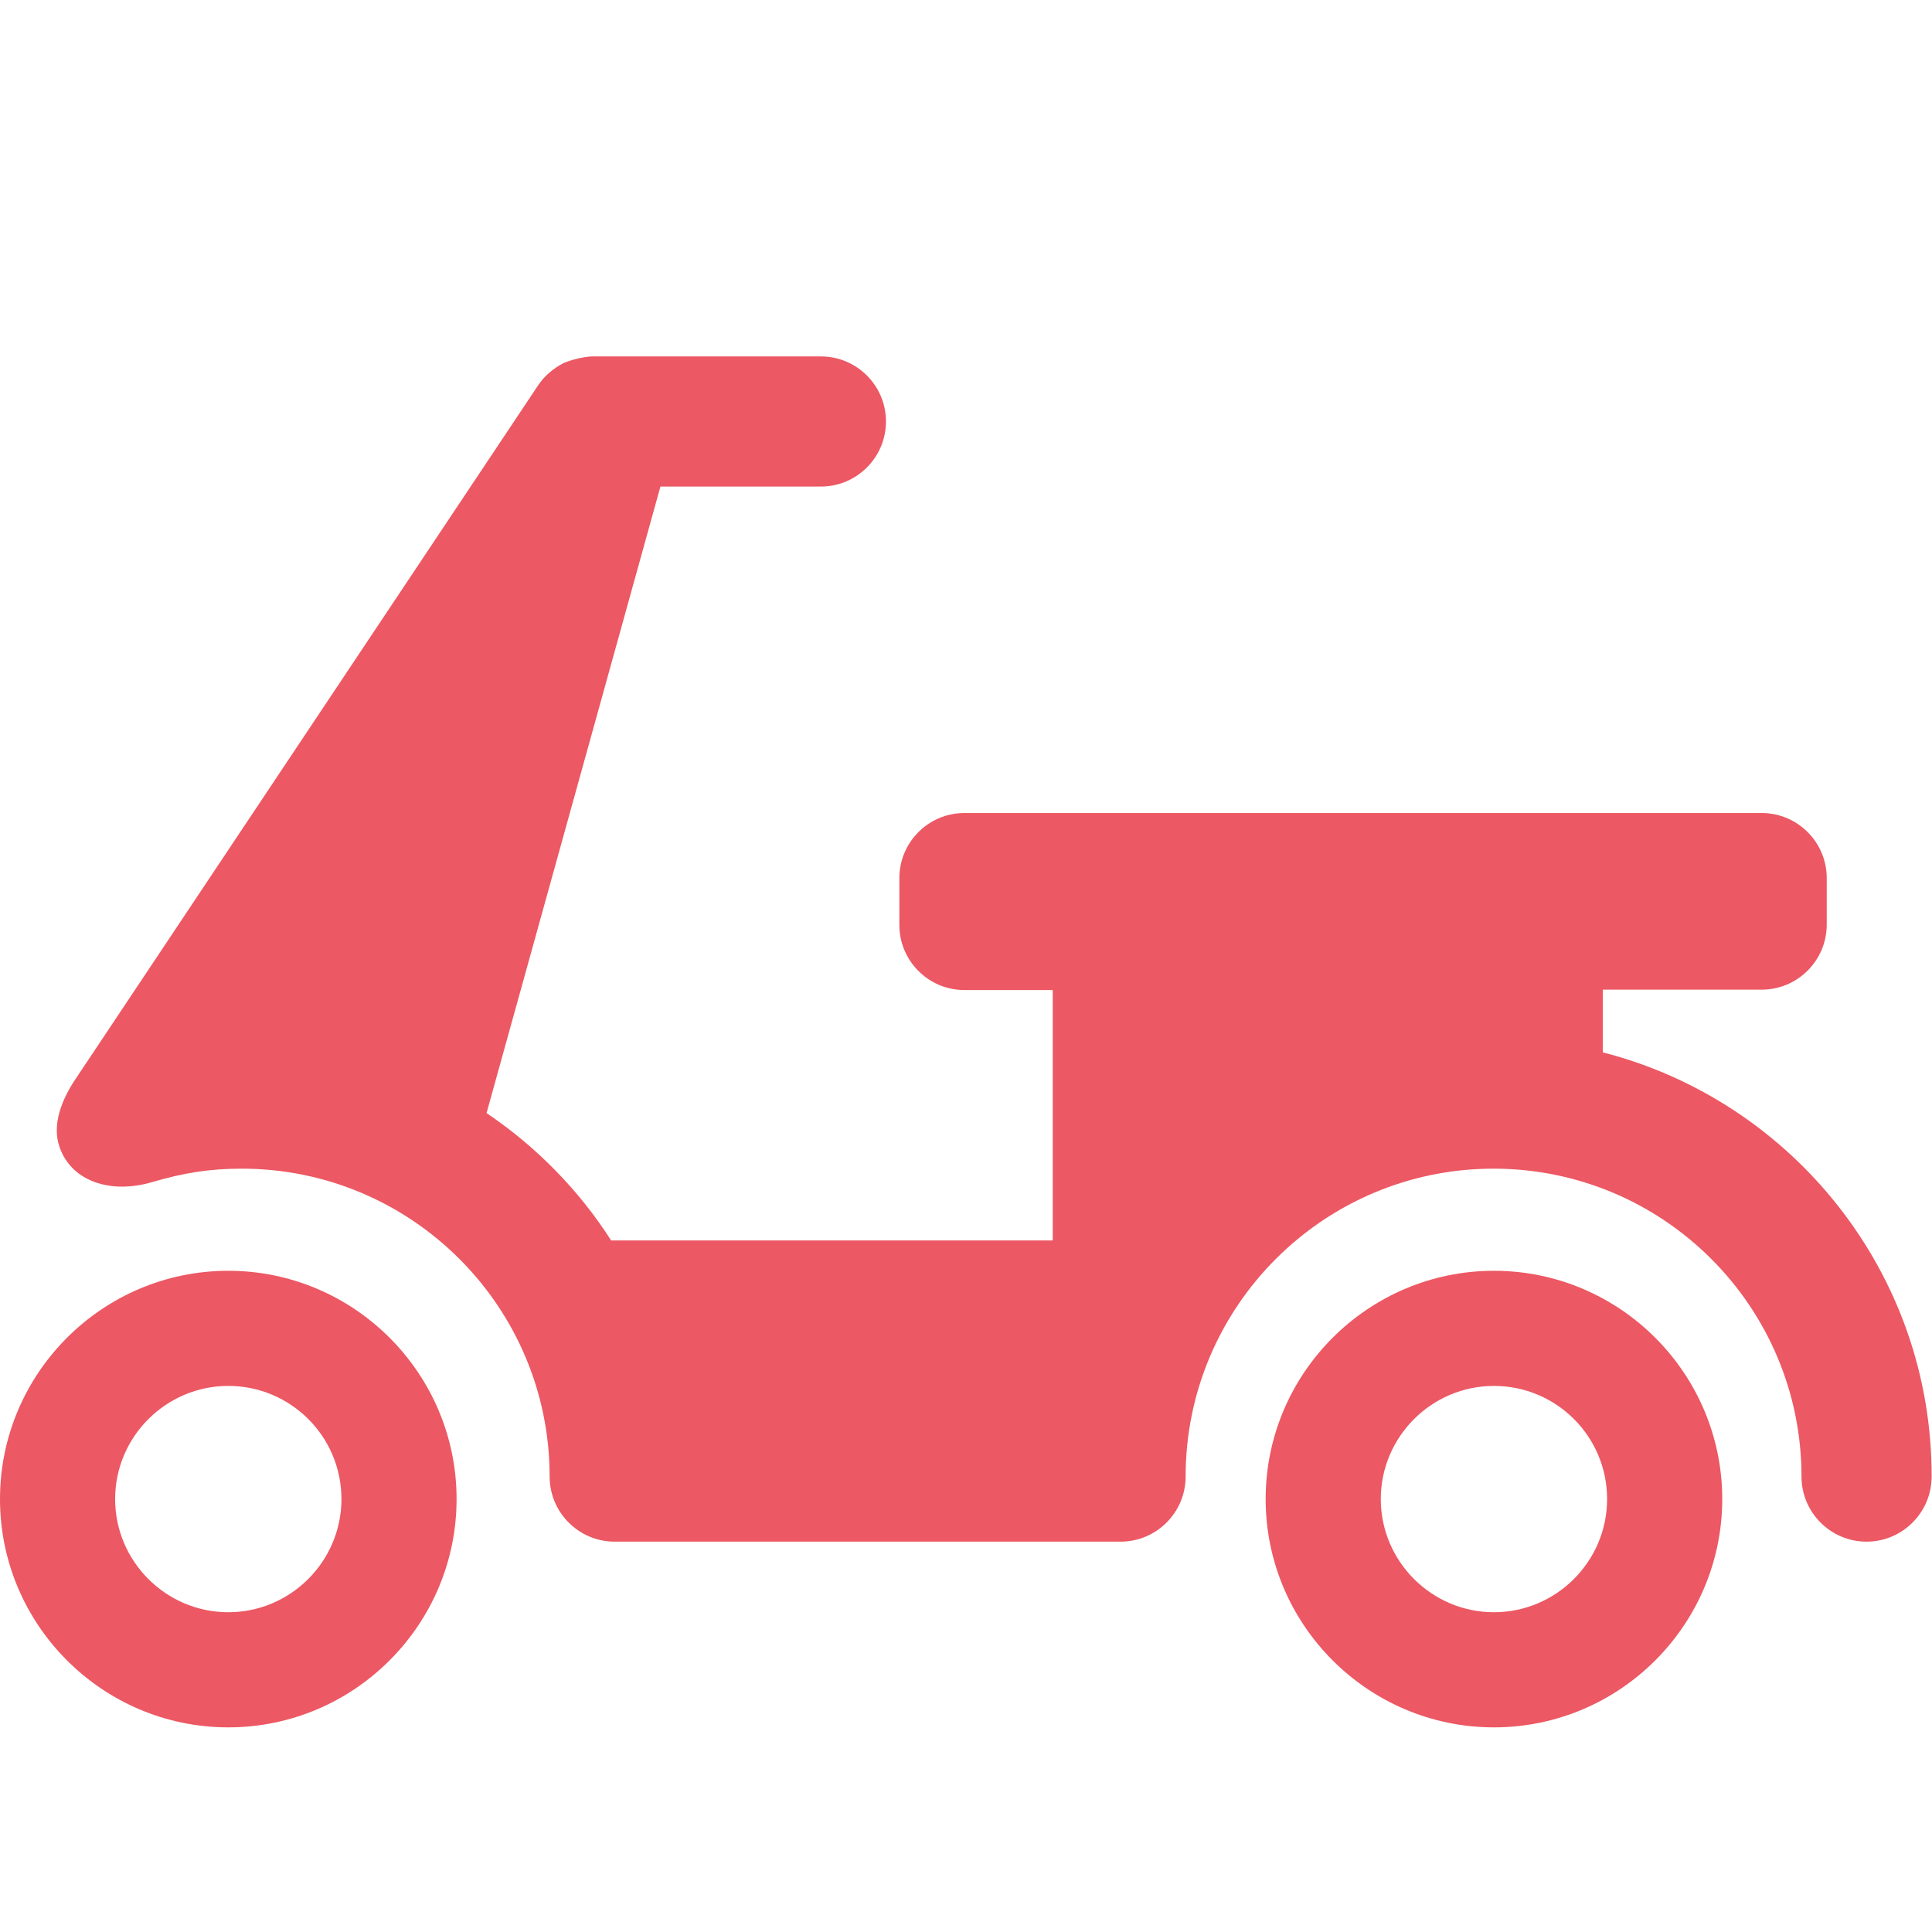 <svg xmlns="http://www.w3.org/2000/svg" xmlns:xlink="http://www.w3.org/1999/xlink" id="Capa_1" x="0px" y="0px" viewBox="0 0 490 490" style="enable-background:new 0 0 490 490;" xml:space="preserve"><style type="text/css">	.st0{fill:#EC5863;}</style><g>	<g>		<g>			<g>				<path class="st0" d="M378.9,438.1c-31.9,0-57.9-26-57.9-57.9s26-57.9,57.9-57.9c31.9,0,57.9,26,57.9,57.9     S410.8,438.1,378.9,438.1z M378.9,351.5c-15.8,0-28.7,12.9-28.7,28.7c0,15.8,12.9,28.7,28.7,28.7c15.8,0,28.7-12.9,28.7-28.7     C407.6,364.3,394.7,351.5,378.9,351.5z"></path>			</g>			<g>				<path class="st0" d="M57.9,438.1C26,438.1,0,412.1,0,380.2s26-57.9,57.9-57.9c31.9,0,57.9,26,57.9,57.9S89.8,438.1,57.9,438.1z      M57.9,351.5c-15.8,0-28.7,12.9-28.7,28.7c0,15.8,12.9,28.7,28.7,28.7c15.8,0,28.7-12.9,28.7-28.7     C86.6,364.3,73.7,351.5,57.9,351.5z"></path>			</g>		</g>		<path class="st0" d="M406.5,266.9V251h40.3c9.1,0,16.5-7.4,16.5-16.5v-11.8c0-9.1-7.4-16.5-16.5-16.5H244.6   c-9.1,0-16.5,7.4-16.5,16.5v11.9c0,9.1,7.4,16.5,16.5,16.5H267v63.5H155c-8.2-12.8-19-23.8-31.6-32.3l44.1-158.9h40.7   c9.1,0,16.5-7.4,16.5-16.5c0-9.1-7.4-16.5-16.5-16.5c0,0-42.8,0-57.9,0c-2.1,0-5.6,0.9-7.4,1.7c-2.5,1.3-4.8,3.2-6.4,5.6   L19.2,273.6c-3.5,5.2-6.1,11.6-4.1,17.3c3,8.8,13.1,12,23.5,8.9c7.9-2.3,14.4-3.4,22.7-3.4c43.1,0,78.1,35,78.1,78.1   c0,9.1,7.4,16.5,16.5,16.5h128.3c9.1,0,16.5-7.4,16.5-16.5c0-43.1,35-78.1,78.1-78.1s78.1,35,78.1,78.1c0,9.1,7.4,16.5,16.5,16.5   c9.1,0,16.5-7.4,16.5-16.5C490,322.8,454.5,279.2,406.5,266.9z"></path>	</g></g></svg>